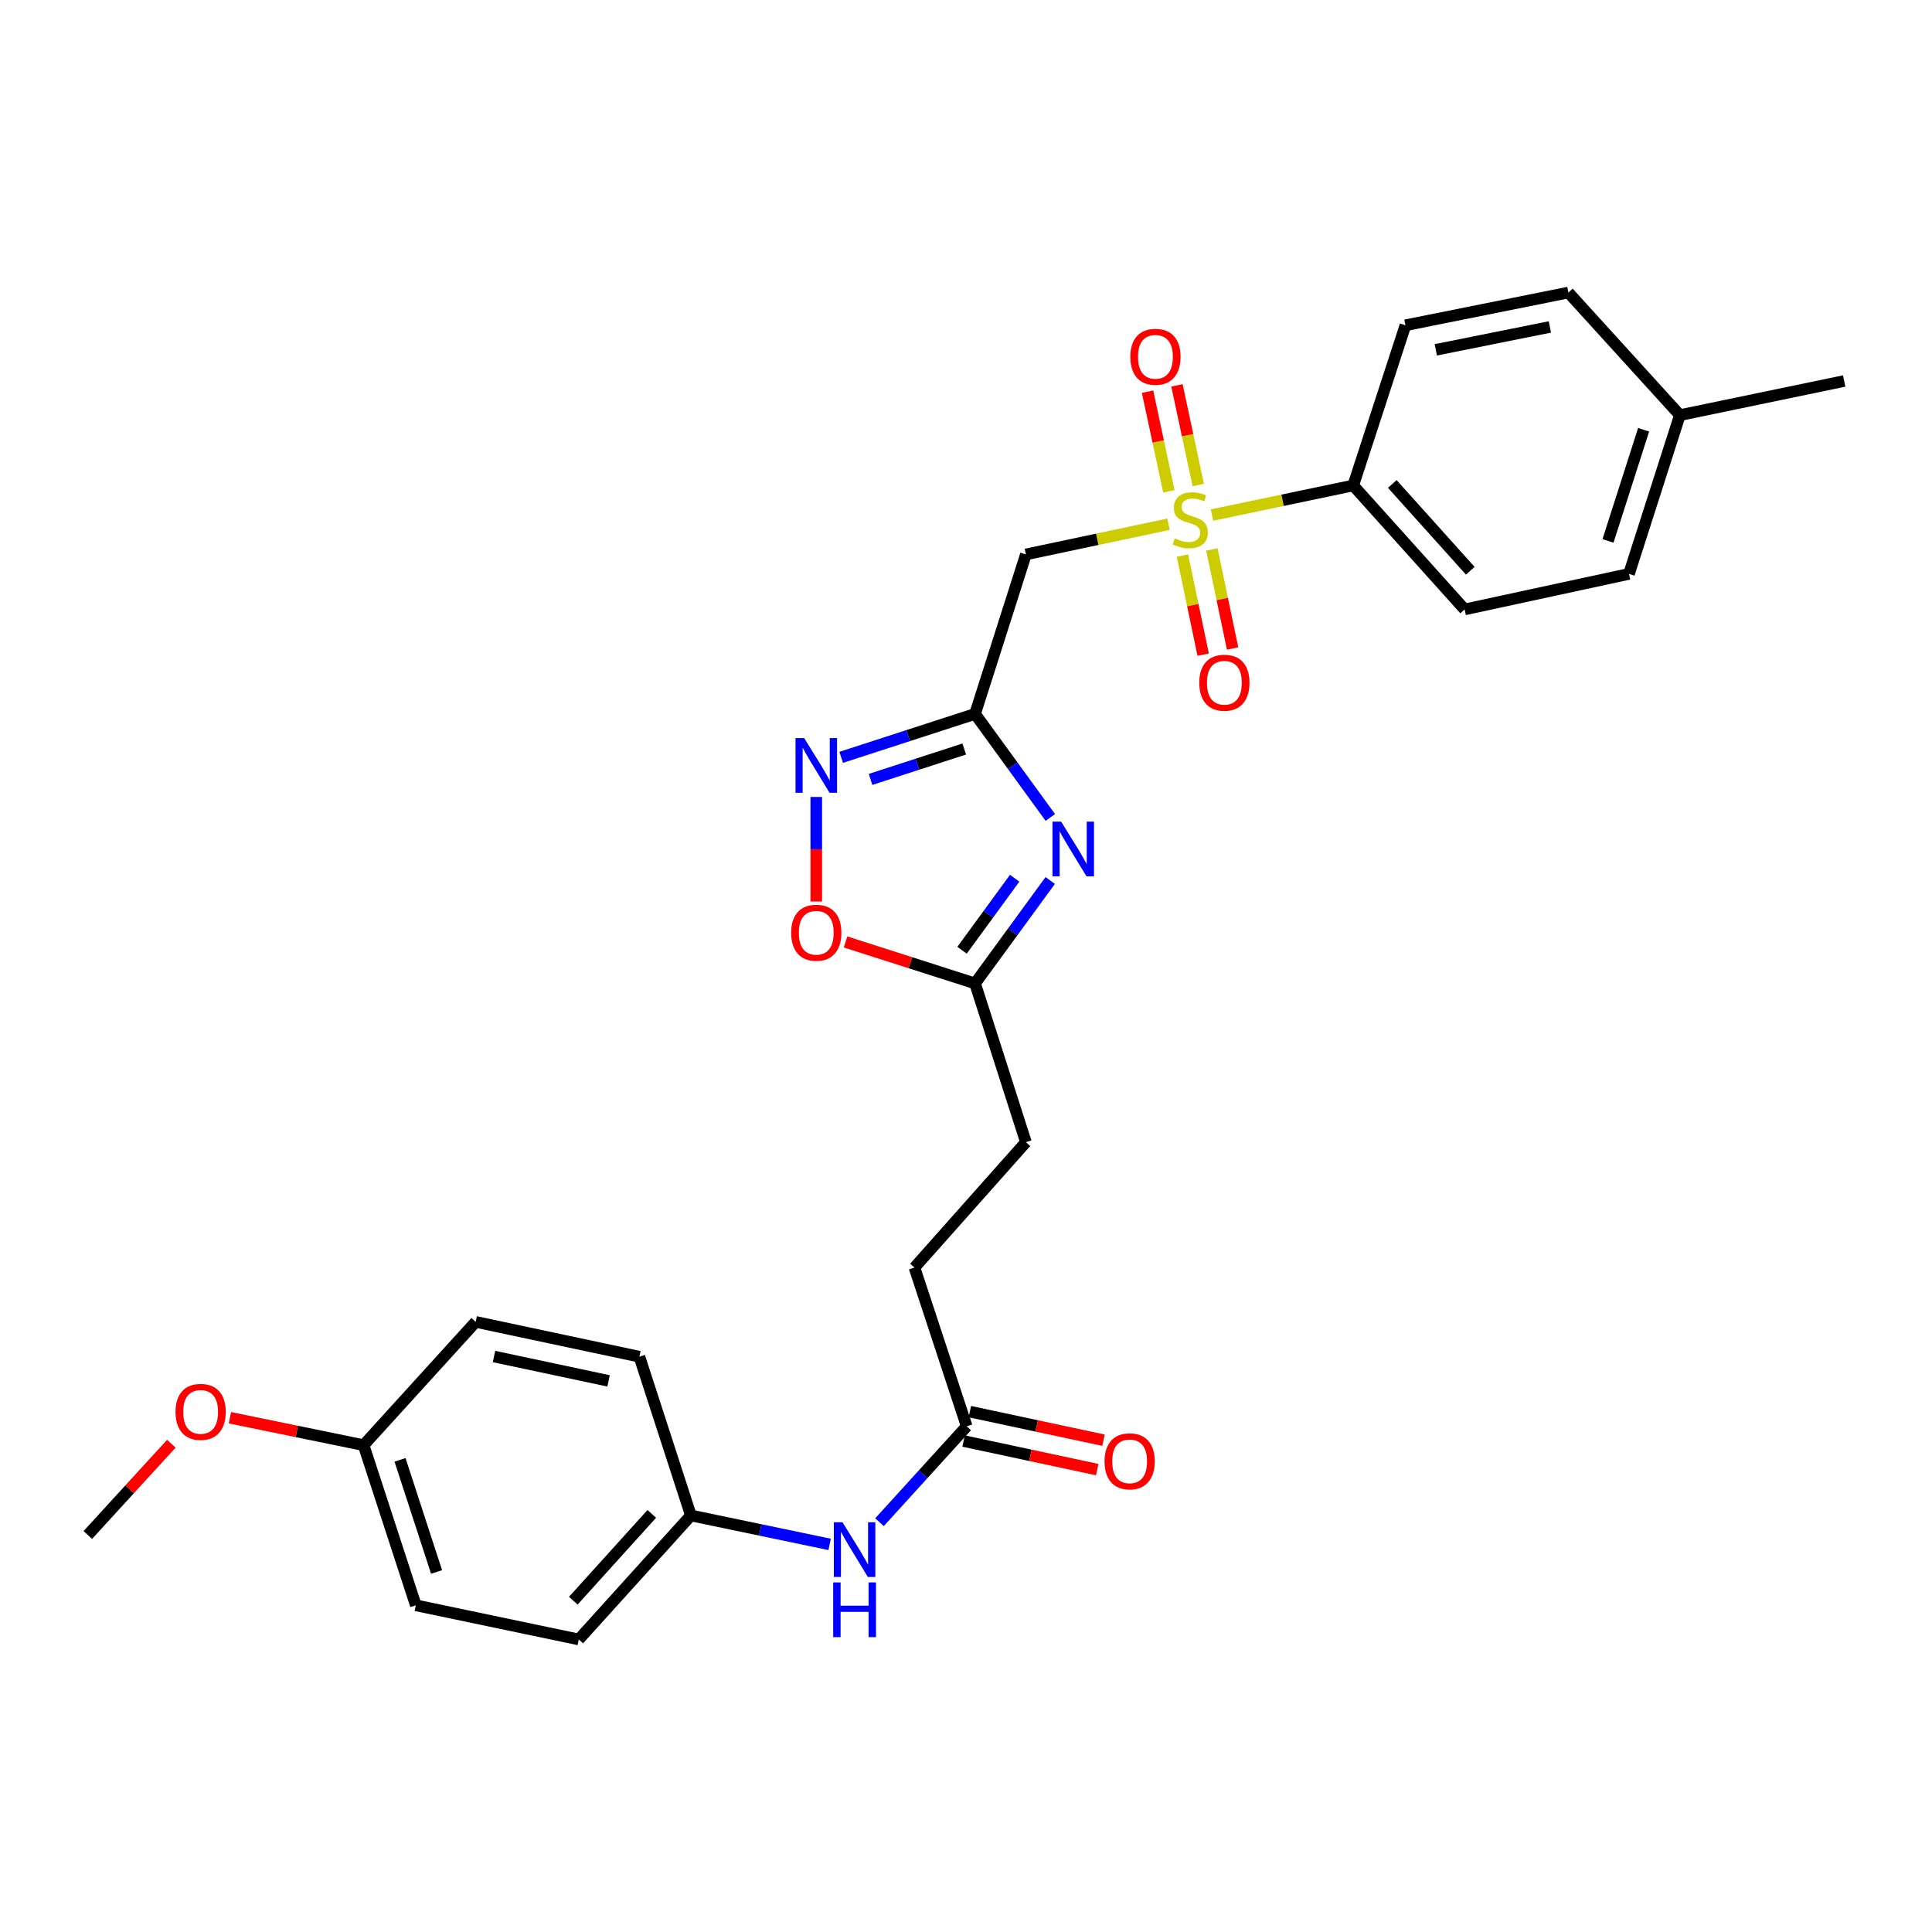 <?xml version='1.0' encoding='iso-8859-1'?>
<svg version='1.1' baseProfile='full'
              xmlns='http://www.w3.org/2000/svg'
                      xmlns:rdkit='http://www.rdkit.org/xml'
                      xmlns:xlink='http://www.w3.org/1999/xlink'
                  xml:space='preserve'
width='1000px' height='1000px' viewBox='0 0 1000 1000'>
<!-- END OF HEADER -->
<rect style='opacity:1.0;fill:#FFFFFF;stroke:none' width='1000' height='1000' x='0' y='0'> </rect>
<path class='bond-2' d='M 604.829,271.333 L 567.919,279.149' style='fill:none;fill-rule:evenodd;stroke:#CCCC00;stroke-width:6px;stroke-linecap:butt;stroke-linejoin:miter;stroke-opacity:1' />
<path class='bond-2' d='M 567.919,279.149 L 531.009,286.965' style='fill:none;fill-rule:evenodd;stroke:#000000;stroke-width:6px;stroke-linecap:butt;stroke-linejoin:miter;stroke-opacity:1' />
<path class='bond-6' d='M 627.317,266.596 L 663.869,258.938' style='fill:none;fill-rule:evenodd;stroke:#CCCC00;stroke-width:6px;stroke-linecap:butt;stroke-linejoin:miter;stroke-opacity:1' />
<path class='bond-6' d='M 663.869,258.938 L 700.422,251.279' style='fill:none;fill-rule:evenodd;stroke:#000000;stroke-width:6px;stroke-linecap:butt;stroke-linejoin:miter;stroke-opacity:1' />
<path class='bond-7' d='M 620.212,251.046 L 614.699,225.257' style='fill:none;fill-rule:evenodd;stroke:#CCCC00;stroke-width:6px;stroke-linecap:butt;stroke-linejoin:miter;stroke-opacity:1' />
<path class='bond-7' d='M 614.699,225.257 L 609.186,199.467' style='fill:none;fill-rule:evenodd;stroke:#FF0000;stroke-width:6px;stroke-linecap:butt;stroke-linejoin:miter;stroke-opacity:1' />
<path class='bond-7' d='M 604.995,254.299 L 599.482,228.51' style='fill:none;fill-rule:evenodd;stroke:#CCCC00;stroke-width:6px;stroke-linecap:butt;stroke-linejoin:miter;stroke-opacity:1' />
<path class='bond-7' d='M 599.482,228.51 L 593.969,202.72' style='fill:none;fill-rule:evenodd;stroke:#FF0000;stroke-width:6px;stroke-linecap:butt;stroke-linejoin:miter;stroke-opacity:1' />
<path class='bond-8' d='M 612.033,287.578 L 617.398,313.215' style='fill:none;fill-rule:evenodd;stroke:#CCCC00;stroke-width:6px;stroke-linecap:butt;stroke-linejoin:miter;stroke-opacity:1' />
<path class='bond-8' d='M 617.398,313.215 L 622.763,338.852' style='fill:none;fill-rule:evenodd;stroke:#FF0000;stroke-width:6px;stroke-linecap:butt;stroke-linejoin:miter;stroke-opacity:1' />
<path class='bond-8' d='M 627.263,284.39 L 632.629,310.027' style='fill:none;fill-rule:evenodd;stroke:#CCCC00;stroke-width:6px;stroke-linecap:butt;stroke-linejoin:miter;stroke-opacity:1' />
<path class='bond-8' d='M 632.629,310.027 L 637.994,335.664' style='fill:none;fill-rule:evenodd;stroke:#FF0000;stroke-width:6px;stroke-linecap:butt;stroke-linejoin:miter;stroke-opacity:1' />
<path class='bond-0' d='M 504.686,369.515 L 531.009,286.965' style='fill:none;fill-rule:evenodd;stroke:#000000;stroke-width:6px;stroke-linecap:butt;stroke-linejoin:miter;stroke-opacity:1' />
<path class='bond-1' d='M 504.686,369.515 L 524.166,396.318' style='fill:none;fill-rule:evenodd;stroke:#000000;stroke-width:6px;stroke-linecap:butt;stroke-linejoin:miter;stroke-opacity:1' />
<path class='bond-1' d='M 524.166,396.318 L 543.646,423.122' style='fill:none;fill-rule:evenodd;stroke:#0000FF;stroke-width:6px;stroke-linecap:butt;stroke-linejoin:miter;stroke-opacity:1' />
<path class='bond-3' d='M 504.686,369.515 L 470.042,380.756' style='fill:none;fill-rule:evenodd;stroke:#000000;stroke-width:6px;stroke-linecap:butt;stroke-linejoin:miter;stroke-opacity:1' />
<path class='bond-3' d='M 470.042,380.756 L 435.399,391.998' style='fill:none;fill-rule:evenodd;stroke:#0000FF;stroke-width:6px;stroke-linecap:butt;stroke-linejoin:miter;stroke-opacity:1' />
<path class='bond-3' d='M 499.095,387.688 L 474.845,395.557' style='fill:none;fill-rule:evenodd;stroke:#000000;stroke-width:6px;stroke-linecap:butt;stroke-linejoin:miter;stroke-opacity:1' />
<path class='bond-3' d='M 474.845,395.557 L 450.595,403.427' style='fill:none;fill-rule:evenodd;stroke:#0000FF;stroke-width:6px;stroke-linecap:butt;stroke-linejoin:miter;stroke-opacity:1' />
<path class='bond-4' d='M 543.591,455.757 L 524.138,482.387' style='fill:none;fill-rule:evenodd;stroke:#0000FF;stroke-width:6px;stroke-linecap:butt;stroke-linejoin:miter;stroke-opacity:1' />
<path class='bond-4' d='M 524.138,482.387 L 504.686,509.017' style='fill:none;fill-rule:evenodd;stroke:#000000;stroke-width:6px;stroke-linecap:butt;stroke-linejoin:miter;stroke-opacity:1' />
<path class='bond-4' d='M 525.19,454.567 L 511.573,473.208' style='fill:none;fill-rule:evenodd;stroke:#0000FF;stroke-width:6px;stroke-linecap:butt;stroke-linejoin:miter;stroke-opacity:1' />
<path class='bond-4' d='M 511.573,473.208 L 497.956,491.849' style='fill:none;fill-rule:evenodd;stroke:#000000;stroke-width:6px;stroke-linecap:butt;stroke-linejoin:miter;stroke-opacity:1' />
<path class='bond-5' d='M 422.499,412.507 L 422.499,439.567' style='fill:none;fill-rule:evenodd;stroke:#0000FF;stroke-width:6px;stroke-linecap:butt;stroke-linejoin:miter;stroke-opacity:1' />
<path class='bond-5' d='M 422.499,439.567 L 422.499,466.627' style='fill:none;fill-rule:evenodd;stroke:#FF0000;stroke-width:6px;stroke-linecap:butt;stroke-linejoin:miter;stroke-opacity:1' />
<path class='bond-15' d='M 504.686,509.017 L 531.009,591.194' style='fill:none;fill-rule:evenodd;stroke:#000000;stroke-width:6px;stroke-linecap:butt;stroke-linejoin:miter;stroke-opacity:1' />
<path class='bond-29' d='M 504.686,509.017 L 471.171,498.286' style='fill:none;fill-rule:evenodd;stroke:#000000;stroke-width:6px;stroke-linecap:butt;stroke-linejoin:miter;stroke-opacity:1' />
<path class='bond-29' d='M 471.171,498.286 L 437.656,487.555' style='fill:none;fill-rule:evenodd;stroke:#FF0000;stroke-width:6px;stroke-linecap:butt;stroke-linejoin:miter;stroke-opacity:1' />
<path class='bond-12' d='M 700.422,251.279 L 758.092,315.441' style='fill:none;fill-rule:evenodd;stroke:#000000;stroke-width:6px;stroke-linecap:butt;stroke-linejoin:miter;stroke-opacity:1' />
<path class='bond-12' d='M 720.645,250.502 L 761.014,295.415' style='fill:none;fill-rule:evenodd;stroke:#000000;stroke-width:6px;stroke-linecap:butt;stroke-linejoin:miter;stroke-opacity:1' />
<path class='bond-13' d='M 700.422,251.279 L 727.454,168.367' style='fill:none;fill-rule:evenodd;stroke:#000000;stroke-width:6px;stroke-linecap:butt;stroke-linejoin:miter;stroke-opacity:1' />
<path class='bond-9' d='M 500.372,738.269 L 473.322,656.091' style='fill:none;fill-rule:evenodd;stroke:#000000;stroke-width:6px;stroke-linecap:butt;stroke-linejoin:miter;stroke-opacity:1' />
<path class='bond-10' d='M 500.372,738.269 L 477.799,763.081' style='fill:none;fill-rule:evenodd;stroke:#000000;stroke-width:6px;stroke-linecap:butt;stroke-linejoin:miter;stroke-opacity:1' />
<path class='bond-10' d='M 477.799,763.081 L 455.227,787.892' style='fill:none;fill-rule:evenodd;stroke:#0000FF;stroke-width:6px;stroke-linecap:butt;stroke-linejoin:miter;stroke-opacity:1' />
<path class='bond-11' d='M 498.746,745.877 L 533.333,753.27' style='fill:none;fill-rule:evenodd;stroke:#000000;stroke-width:6px;stroke-linecap:butt;stroke-linejoin:miter;stroke-opacity:1' />
<path class='bond-11' d='M 533.333,753.27 L 567.92,760.663' style='fill:none;fill-rule:evenodd;stroke:#FF0000;stroke-width:6px;stroke-linecap:butt;stroke-linejoin:miter;stroke-opacity:1' />
<path class='bond-11' d='M 501.998,730.66 L 536.585,738.053' style='fill:none;fill-rule:evenodd;stroke:#000000;stroke-width:6px;stroke-linecap:butt;stroke-linejoin:miter;stroke-opacity:1' />
<path class='bond-11' d='M 536.585,738.053 L 571.172,745.446' style='fill:none;fill-rule:evenodd;stroke:#FF0000;stroke-width:6px;stroke-linecap:butt;stroke-linejoin:miter;stroke-opacity:1' />
<path class='bond-14' d='M 429.427,799.377 L 393.519,791.887' style='fill:none;fill-rule:evenodd;stroke:#0000FF;stroke-width:6px;stroke-linecap:butt;stroke-linejoin:miter;stroke-opacity:1' />
<path class='bond-14' d='M 393.519,791.887 L 357.611,784.398' style='fill:none;fill-rule:evenodd;stroke:#000000;stroke-width:6px;stroke-linecap:butt;stroke-linejoin:miter;stroke-opacity:1' />
<path class='bond-19' d='M 758.092,315.441 L 843.165,297.045' style='fill:none;fill-rule:evenodd;stroke:#000000;stroke-width:6px;stroke-linecap:butt;stroke-linejoin:miter;stroke-opacity:1' />
<path class='bond-18' d='M 727.454,168.367 L 811.802,151.423' style='fill:none;fill-rule:evenodd;stroke:#000000;stroke-width:6px;stroke-linecap:butt;stroke-linejoin:miter;stroke-opacity:1' />
<path class='bond-18' d='M 743.171,181.081 L 802.214,169.22' style='fill:none;fill-rule:evenodd;stroke:#000000;stroke-width:6px;stroke-linecap:butt;stroke-linejoin:miter;stroke-opacity:1' />
<path class='bond-21' d='M 357.611,784.398 L 330.95,702.229' style='fill:none;fill-rule:evenodd;stroke:#000000;stroke-width:6px;stroke-linecap:butt;stroke-linejoin:miter;stroke-opacity:1' />
<path class='bond-22' d='M 357.611,784.398 L 299.578,848.577' style='fill:none;fill-rule:evenodd;stroke:#000000;stroke-width:6px;stroke-linecap:butt;stroke-linejoin:miter;stroke-opacity:1' />
<path class='bond-22' d='M 337.364,783.588 L 296.741,828.514' style='fill:none;fill-rule:evenodd;stroke:#000000;stroke-width:6px;stroke-linecap:butt;stroke-linejoin:miter;stroke-opacity:1' />
<path class='bond-16' d='M 531.009,591.194 L 473.322,656.091' style='fill:none;fill-rule:evenodd;stroke:#000000;stroke-width:6px;stroke-linecap:butt;stroke-linejoin:miter;stroke-opacity:1' />
<path class='bond-17' d='M 188.198,748.012 L 215.23,830.907' style='fill:none;fill-rule:evenodd;stroke:#000000;stroke-width:6px;stroke-linecap:butt;stroke-linejoin:miter;stroke-opacity:1' />
<path class='bond-17' d='M 207.047,755.622 L 225.97,813.648' style='fill:none;fill-rule:evenodd;stroke:#000000;stroke-width:6px;stroke-linecap:butt;stroke-linejoin:miter;stroke-opacity:1' />
<path class='bond-25' d='M 188.198,748.012 L 153.601,740.913' style='fill:none;fill-rule:evenodd;stroke:#000000;stroke-width:6px;stroke-linecap:butt;stroke-linejoin:miter;stroke-opacity:1' />
<path class='bond-25' d='M 153.601,740.913 L 119.003,733.814' style='fill:none;fill-rule:evenodd;stroke:#FF0000;stroke-width:6px;stroke-linecap:butt;stroke-linejoin:miter;stroke-opacity:1' />
<path class='bond-30' d='M 188.198,748.012 L 246.222,684.204' style='fill:none;fill-rule:evenodd;stroke:#000000;stroke-width:6px;stroke-linecap:butt;stroke-linejoin:miter;stroke-opacity:1' />
<path class='bond-20' d='M 811.802,151.423 L 869.498,214.876' style='fill:none;fill-rule:evenodd;stroke:#000000;stroke-width:6px;stroke-linecap:butt;stroke-linejoin:miter;stroke-opacity:1' />
<path class='bond-28' d='M 843.165,297.045 L 869.498,214.876' style='fill:none;fill-rule:evenodd;stroke:#000000;stroke-width:6px;stroke-linecap:butt;stroke-linejoin:miter;stroke-opacity:1' />
<path class='bond-28' d='M 832.297,279.971 L 850.729,222.453' style='fill:none;fill-rule:evenodd;stroke:#000000;stroke-width:6px;stroke-linecap:butt;stroke-linejoin:miter;stroke-opacity:1' />
<path class='bond-26' d='M 869.498,214.876 L 954.545,197.206' style='fill:none;fill-rule:evenodd;stroke:#000000;stroke-width:6px;stroke-linecap:butt;stroke-linejoin:miter;stroke-opacity:1' />
<path class='bond-24' d='M 330.95,702.229 L 246.222,684.204' style='fill:none;fill-rule:evenodd;stroke:#000000;stroke-width:6px;stroke-linecap:butt;stroke-linejoin:miter;stroke-opacity:1' />
<path class='bond-24' d='M 315.003,714.745 L 255.694,702.128' style='fill:none;fill-rule:evenodd;stroke:#000000;stroke-width:6px;stroke-linecap:butt;stroke-linejoin:miter;stroke-opacity:1' />
<path class='bond-23' d='M 299.578,848.577 L 215.23,830.907' style='fill:none;fill-rule:evenodd;stroke:#000000;stroke-width:6px;stroke-linecap:butt;stroke-linejoin:miter;stroke-opacity:1' />
<path class='bond-27' d='M 88.688,747.27 L 67.071,770.887' style='fill:none;fill-rule:evenodd;stroke:#FF0000;stroke-width:6px;stroke-linecap:butt;stroke-linejoin:miter;stroke-opacity:1' />
<path class='bond-27' d='M 67.071,770.887 L 45.455,794.504' style='fill:none;fill-rule:evenodd;stroke:#000000;stroke-width:6px;stroke-linecap:butt;stroke-linejoin:miter;stroke-opacity:1' />
<path  class='atom-0' d='M 608.083 278.669
Q 608.403 278.789, 609.723 279.349
Q 611.043 279.909, 612.483 280.269
Q 613.963 280.589, 615.403 280.589
Q 618.083 280.589, 619.643 279.309
Q 621.203 277.989, 621.203 275.709
Q 621.203 274.149, 620.403 273.189
Q 619.643 272.229, 618.443 271.709
Q 617.243 271.189, 615.243 270.589
Q 612.723 269.829, 611.203 269.109
Q 609.723 268.389, 608.643 266.869
Q 607.603 265.349, 607.603 262.789
Q 607.603 259.229, 610.003 257.029
Q 612.443 254.829, 617.243 254.829
Q 620.523 254.829, 624.243 256.389
L 623.323 259.469
Q 619.923 258.069, 617.363 258.069
Q 614.603 258.069, 613.083 259.229
Q 611.563 260.349, 611.603 262.309
Q 611.603 263.829, 612.363 264.749
Q 613.163 265.669, 614.283 266.189
Q 615.443 266.709, 617.363 267.309
Q 619.923 268.109, 621.443 268.909
Q 622.963 269.709, 624.043 271.349
Q 625.163 272.949, 625.163 275.709
Q 625.163 279.629, 622.523 281.749
Q 619.923 283.829, 615.563 283.829
Q 613.043 283.829, 611.123 283.269
Q 609.243 282.749, 607.003 281.829
L 608.083 278.669
' fill='#CCCC00'/>
<path  class='atom-2' d='M 549.248 425.283
L 558.528 440.283
Q 559.448 441.763, 560.928 444.443
Q 562.408 447.123, 562.488 447.283
L 562.488 425.283
L 566.248 425.283
L 566.248 453.603
L 562.368 453.603
L 552.408 437.203
Q 551.248 435.283, 550.008 433.083
Q 548.808 430.883, 548.448 430.203
L 548.448 453.603
L 544.768 453.603
L 544.768 425.283
L 549.248 425.283
' fill='#0000FF'/>
<path  class='atom-4' d='M 416.239 382.024
L 425.519 397.024
Q 426.439 398.504, 427.919 401.184
Q 429.399 403.864, 429.479 404.024
L 429.479 382.024
L 433.239 382.024
L 433.239 410.344
L 429.359 410.344
L 419.399 393.944
Q 418.239 392.024, 416.999 389.824
Q 415.799 387.624, 415.439 386.944
L 415.439 410.344
L 411.759 410.344
L 411.759 382.024
L 416.239 382.024
' fill='#0000FF'/>
<path  class='atom-6' d='M 409.499 482.782
Q 409.499 475.982, 412.859 472.182
Q 416.219 468.382, 422.499 468.382
Q 428.779 468.382, 432.139 472.182
Q 435.499 475.982, 435.499 482.782
Q 435.499 489.662, 432.099 493.582
Q 428.699 497.462, 422.499 497.462
Q 416.259 497.462, 412.859 493.582
Q 409.499 489.702, 409.499 482.782
M 422.499 494.262
Q 426.819 494.262, 429.139 491.382
Q 431.499 488.462, 431.499 482.782
Q 431.499 477.222, 429.139 474.422
Q 426.819 471.582, 422.499 471.582
Q 418.179 471.582, 415.819 474.382
Q 413.499 477.182, 413.499 482.782
Q 413.499 488.502, 415.819 491.382
Q 418.179 494.262, 422.499 494.262
' fill='#FF0000'/>
<path  class='atom-8' d='M 585.05 184.673
Q 585.05 177.873, 588.41 174.073
Q 591.77 170.273, 598.05 170.273
Q 604.33 170.273, 607.69 174.073
Q 611.05 177.873, 611.05 184.673
Q 611.05 191.553, 607.65 195.473
Q 604.25 199.353, 598.05 199.353
Q 591.81 199.353, 588.41 195.473
Q 585.05 191.593, 585.05 184.673
M 598.05 196.153
Q 602.37 196.153, 604.69 193.273
Q 607.05 190.353, 607.05 184.673
Q 607.05 179.113, 604.69 176.313
Q 602.37 173.473, 598.05 173.473
Q 593.73 173.473, 591.37 176.273
Q 589.05 179.073, 589.05 184.673
Q 589.05 190.393, 591.37 193.273
Q 593.73 196.153, 598.05 196.153
' fill='#FF0000'/>
<path  class='atom-9' d='M 620.736 353.377
Q 620.736 346.577, 624.096 342.777
Q 627.456 338.977, 633.736 338.977
Q 640.016 338.977, 643.376 342.777
Q 646.736 346.577, 646.736 353.377
Q 646.736 360.257, 643.336 364.177
Q 639.936 368.057, 633.736 368.057
Q 627.496 368.057, 624.096 364.177
Q 620.736 360.297, 620.736 353.377
M 633.736 364.857
Q 638.056 364.857, 640.376 361.977
Q 642.736 359.057, 642.736 353.377
Q 642.736 347.817, 640.376 345.017
Q 638.056 342.177, 633.736 342.177
Q 629.416 342.177, 627.056 344.977
Q 624.736 347.777, 624.736 353.377
Q 624.736 359.097, 627.056 361.977
Q 629.416 364.857, 633.736 364.857
' fill='#FF0000'/>
<path  class='atom-11' d='M 436.07 787.908
L 445.35 802.908
Q 446.27 804.388, 447.75 807.068
Q 449.23 809.748, 449.31 809.908
L 449.31 787.908
L 453.07 787.908
L 453.07 816.228
L 449.19 816.228
L 439.23 799.828
Q 438.07 797.908, 436.83 795.708
Q 435.63 793.508, 435.27 792.828
L 435.27 816.228
L 431.59 816.228
L 431.59 787.908
L 436.07 787.908
' fill='#0000FF'/>
<path  class='atom-11' d='M 431.25 819.06
L 435.09 819.06
L 435.09 831.1
L 449.57 831.1
L 449.57 819.06
L 453.41 819.06
L 453.41 847.38
L 449.57 847.38
L 449.57 834.3
L 435.09 834.3
L 435.09 847.38
L 431.25 847.38
L 431.25 819.06
' fill='#0000FF'/>
<path  class='atom-12' d='M 571.702 756.373
Q 571.702 749.573, 575.062 745.773
Q 578.422 741.973, 584.702 741.973
Q 590.982 741.973, 594.342 745.773
Q 597.702 749.573, 597.702 756.373
Q 597.702 763.253, 594.302 767.173
Q 590.902 771.053, 584.702 771.053
Q 578.462 771.053, 575.062 767.173
Q 571.702 763.293, 571.702 756.373
M 584.702 767.853
Q 589.022 767.853, 591.342 764.973
Q 593.702 762.053, 593.702 756.373
Q 593.702 750.813, 591.342 748.013
Q 589.022 745.173, 584.702 745.173
Q 580.382 745.173, 578.022 747.973
Q 575.702 750.773, 575.702 756.373
Q 575.702 762.093, 578.022 764.973
Q 580.382 767.853, 584.702 767.853
' fill='#FF0000'/>
<path  class='atom-26' d='M 90.85 730.785
Q 90.85 723.985, 94.21 720.185
Q 97.57 716.385, 103.85 716.385
Q 110.13 716.385, 113.49 720.185
Q 116.85 723.985, 116.85 730.785
Q 116.85 737.665, 113.45 741.585
Q 110.05 745.465, 103.85 745.465
Q 97.61 745.465, 94.21 741.585
Q 90.85 737.705, 90.85 730.785
M 103.85 742.265
Q 108.17 742.265, 110.49 739.385
Q 112.85 736.465, 112.85 730.785
Q 112.85 725.225, 110.49 722.425
Q 108.17 719.585, 103.85 719.585
Q 99.53 719.585, 97.17 722.385
Q 94.85 725.185, 94.85 730.785
Q 94.85 736.505, 97.17 739.385
Q 99.53 742.265, 103.85 742.265
' fill='#FF0000'/>
</svg>
